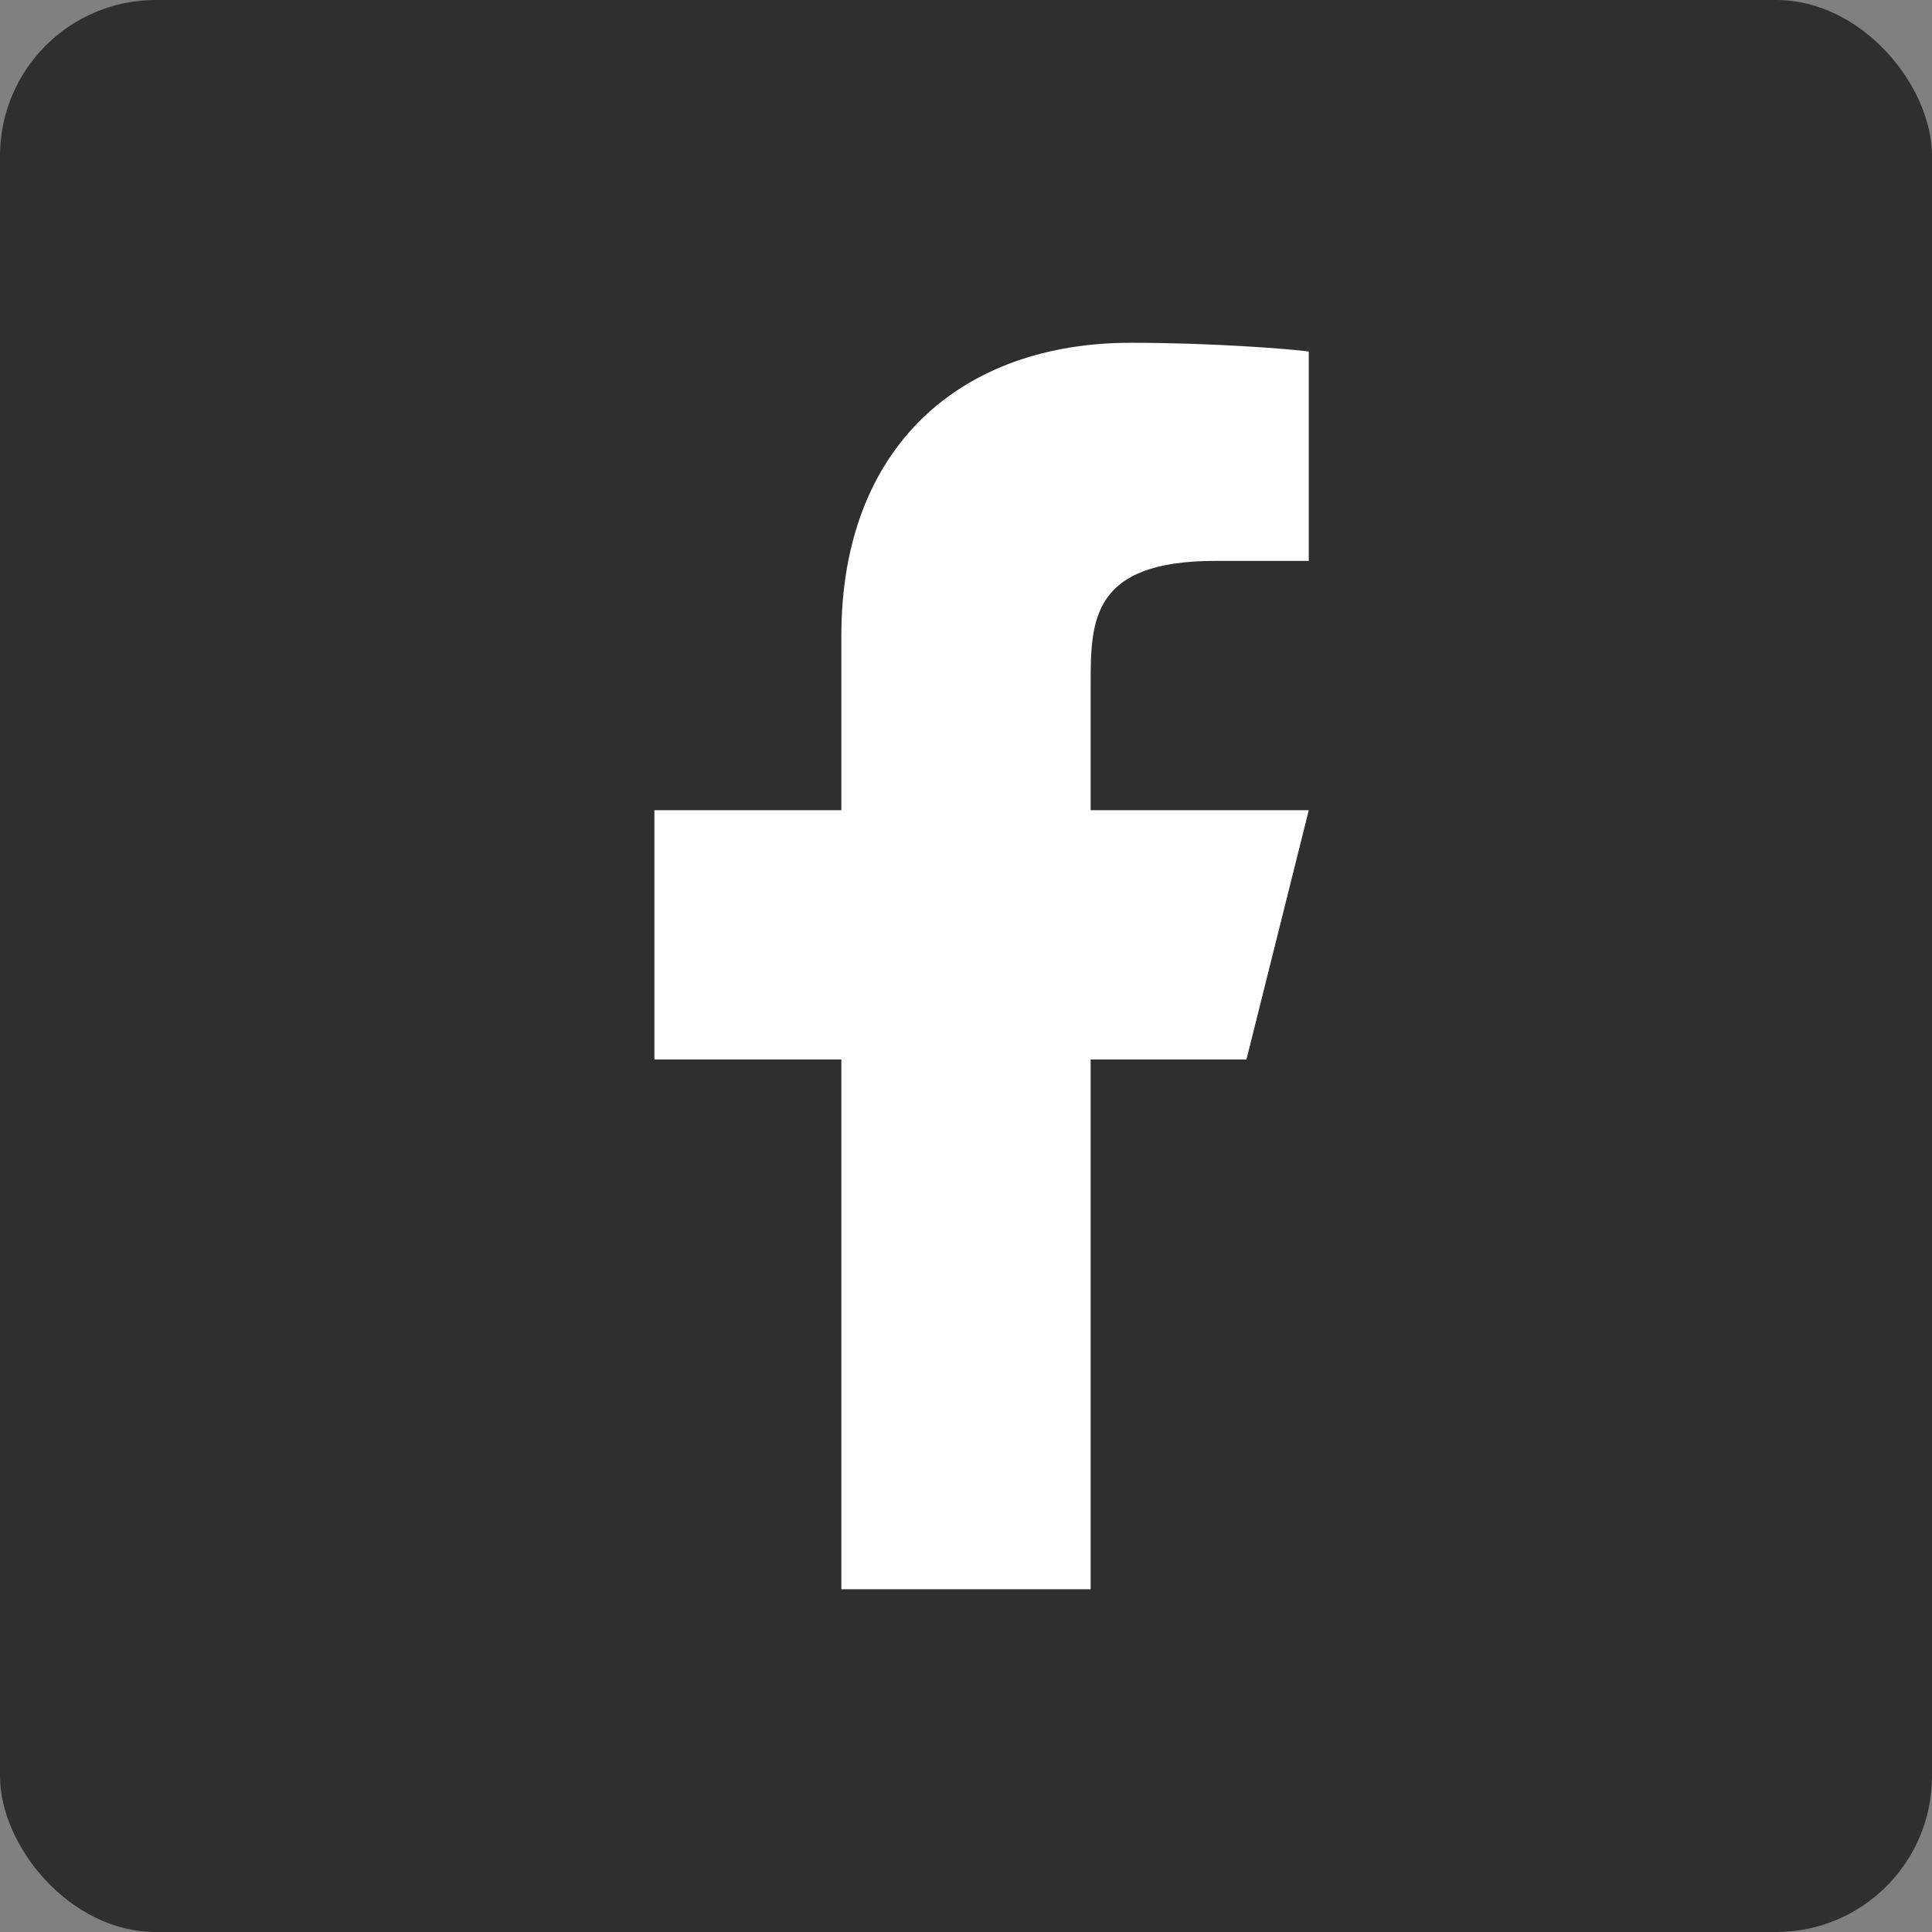 <svg width="62" height="62" viewBox="0 0 62 62" fill="none" xmlns="http://www.w3.org/2000/svg">
<rect x="0" y="0" width="62" height="62" fill="#808080" stroke="none"/>
<rect width="62" height="62" rx="5" fill="#2F2F2F"/>
<path d="M35 34H40L42 26H35V22C35 19.94 35 18 39 18H42V11.28C41.348 11.194 38.886 11 36.286 11C30.856 11 27 14.314 27 20.4V26H21V34H27V51H35V34Z" fill="white"/>
</svg>
